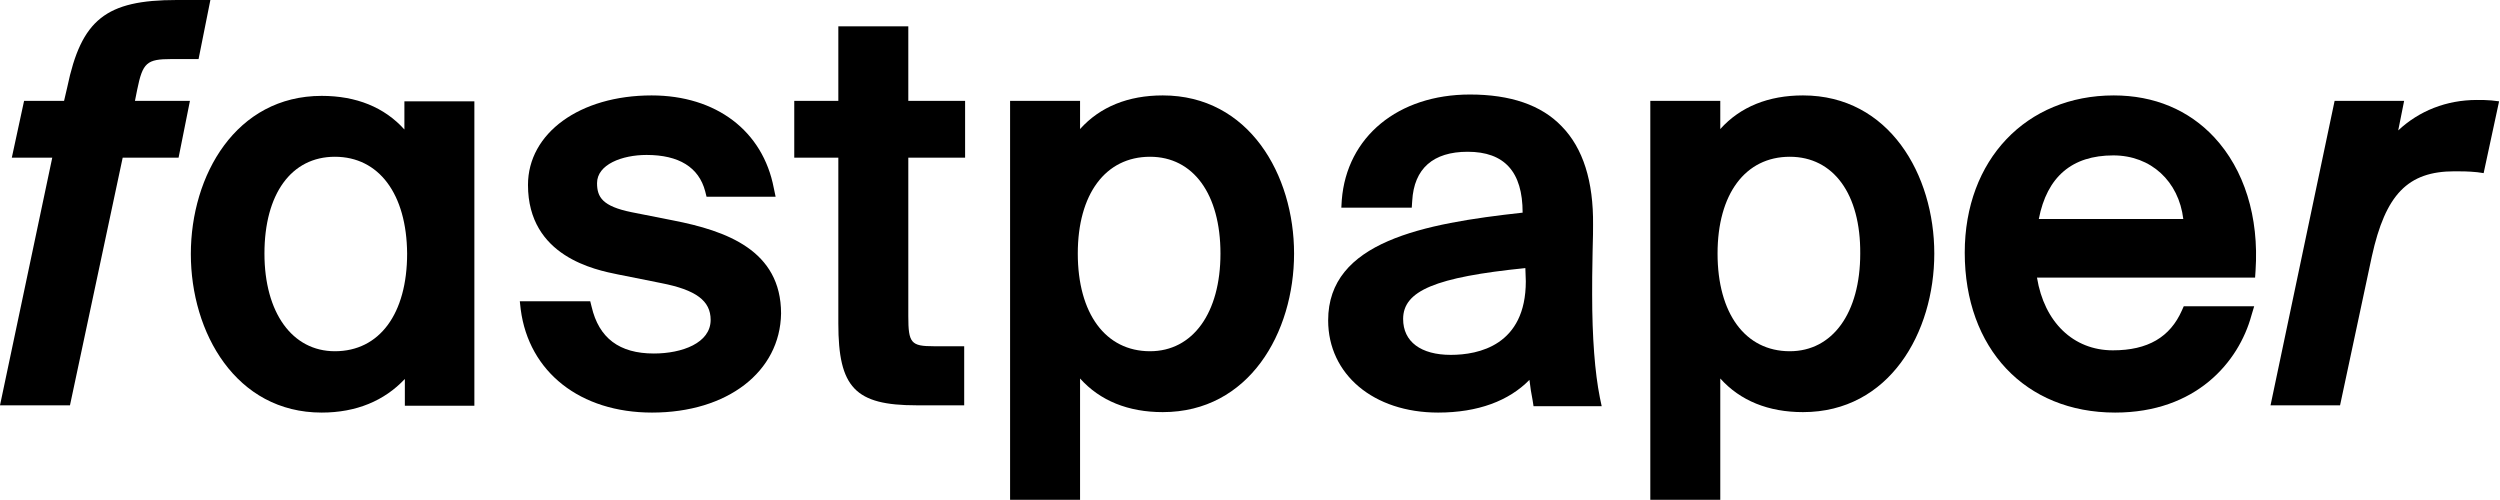 <?xml version="1.0" encoding="utf-8"?>
<!-- Generator: Adobe Illustrator 26.5.3, SVG Export Plug-In . SVG Version: 6.00 Build 0)  -->
<svg version="1.1" id="레이어_1" xmlns="http://www.w3.org/2000/svg" xmlns:xlink="http://www.w3.org/1999/xlink" x="0px"
	 y="0px" viewBox="0 0 550.2 110" style="enable-background:new 0 0 550.2 110;" xml:space="preserve">
<g>
	<path d="M0,89.2l11.5-54.5H2.6l2.7-12.5h8.8l0.7-3C17.9,4.3,23.3,0,38.9,0h7.4l-2.6,13h-6c-5.4,0-6.3,0.8-7.5,6.7l-0.5,2.5h12.1
		l-2.5,12.5H27L15.4,89.2H0z"/>
	<path d="M70.8,90.8c-18.9,0-28.8-17.6-28.8-34.9c0-17.3,9.9-34.8,28.8-34.8c7.6,0,13.8,2.5,18.2,7.4v-6.2h15.4v67H89.1v-5.9
		C84.6,88.2,78.4,90.8,70.8,90.8z M73.7,34.5c-9.6,0-15.5,8.2-15.5,21.3c0,13,6.1,21.5,15.5,21.5c9.8,0,15.9-8.2,15.9-21.5
		C89.5,42.7,83.4,34.5,73.7,34.5z"/>
	<path d="M143.5,90.8c-15.8,0-27.1-8.9-28.9-22.7l-0.2-1.8h15.5l0.3,1.2c1.6,6.9,6.1,10.3,13.7,10.3c6.2,0,12.5-2.3,12.5-7.4
		c0-4.2-3.2-6.6-10.9-8.1l-9.5-1.9c-4.9-1-19.8-3.9-19.8-19.7c0-11.4,11.4-19.7,27.2-19.7c14.2,0,24.5,7.8,26.9,20.4l0.4,1.9h-15.2
		l-0.3-1.2c-1.4-5.3-5.8-8-12.9-8c-5.4,0-10.9,2.1-10.9,6.2c0,3.1,1.2,5.1,7.6,6.4l9.1,1.8c11.8,2.3,23.8,6.6,23.8,20.5
		C171.7,81.8,160.1,90.8,143.5,90.8z"/>
	<path d="M201.7,89.2c-13.5,0-17.2-3.9-17.2-18V34.7h-9.7V22.2h9.7V5.8h15.4v16.4h12.5v12.5h-12.5v34.9c0,5.9,0.6,6.6,5.6,6.6h6.7
		v13H201.7z"/>
	<path d="M222.3,110V22.2h15.4v6.2c4.4-4.9,10.6-7.4,18.2-7.4c19,0,28.9,17.5,28.9,34.8c0,17.4-9.9,34.9-28.9,34.9
		c-7.6,0-13.8-2.5-18.2-7.4V110H222.3z M253.1,34.5c-9.8,0-15.9,8.2-15.9,21.3c0,13.2,6.1,21.5,15.9,21.5c9.4,0,15.5-8.4,15.5-21.5
		C268.6,42.7,262.6,34.5,253.1,34.5z"/>
	<path d="M316.5,90.8c-14.2,0-24.2-8.4-24.2-20.3c0-17.3,20.9-21.3,42.8-23.7c0-9-4-13.4-12.1-13.4c-7.6,0-11.8,3.7-12.2,10.8
		l-0.1,1.5h-15.5l0.1-1.7c1.1-13.9,12.4-23.2,28.2-23.2c8.9,0,15.7,2.3,20.2,7c4.7,4.8,7,12.1,6.9,21.7c0,0.6,0,3.1-0.1,5.8
		c-0.1,3.7-0.1,7.9-0.1,9.5c0,9.5,0.6,17.2,1.7,22.7l0.4,1.9h-15l-0.2-1.3c-0.3-1.5-0.5-2.8-0.7-4.5
		C332.1,88.2,325.3,90.8,316.5,90.8z M335.7,59c-19.8,2-26.9,5-26.9,11.2c0,5,3.9,7.9,10.5,7.9c6.1,0,16.5-2.1,16.5-16.2L335.7,59
		L335.7,59z"/>
	<path d="M363.2,110V22.2h15.4v6.2c4.4-4.9,10.6-7.4,18.2-7.4c19,0,28.9,17.5,28.9,34.8c0,17.4-9.9,34.9-28.9,34.9
		c-7.6,0-13.8-2.5-18.2-7.4V110H363.2z M393.9,34.5c-9.8,0-15.9,8.2-15.9,21.3c0,13.2,6.1,21.5,15.9,21.5c9.4,0,15.5-8.4,15.5-21.5
		C409.5,42.7,403.5,34.5,393.9,34.5z"/>
	<path d="M465.5,90.8c-19.8,0-33.1-14.1-33.1-35.2c0-20.4,13.5-34.6,32.8-34.6c8.9,0,16.5,3.2,22.1,9.2c6.6,7.1,9.9,17.5,9.1,29.4
		l-0.1,1.5h-48c1.6,9.8,8,16,16.7,16c7.7,0,12.6-2.9,15.2-8.8l0.4-0.9h15.5l-0.6,2C492.7,79.7,483.3,90.8,465.5,90.8z M480.5,48.2
		c-1-8.3-7.1-14-15.4-14c-9.1,0-14.6,4.7-16.4,14H480.5z"/>
	<path d="M499.7,89.2l14.1-67h15.3l-1.3,6.5c4.6-4.3,10.6-6.7,17.3-6.7c1.1,0,2.1,0,3.2,0.1l1.7,0.2l-3.4,15.8l-1.4-0.2
		c-2-0.2-3.5-0.2-5-0.2c-10.3,0-15.2,5.1-18.2,18.7l-7,32.8L499.7,89.2L499.7,89.2z"/>
</g>
</svg>

